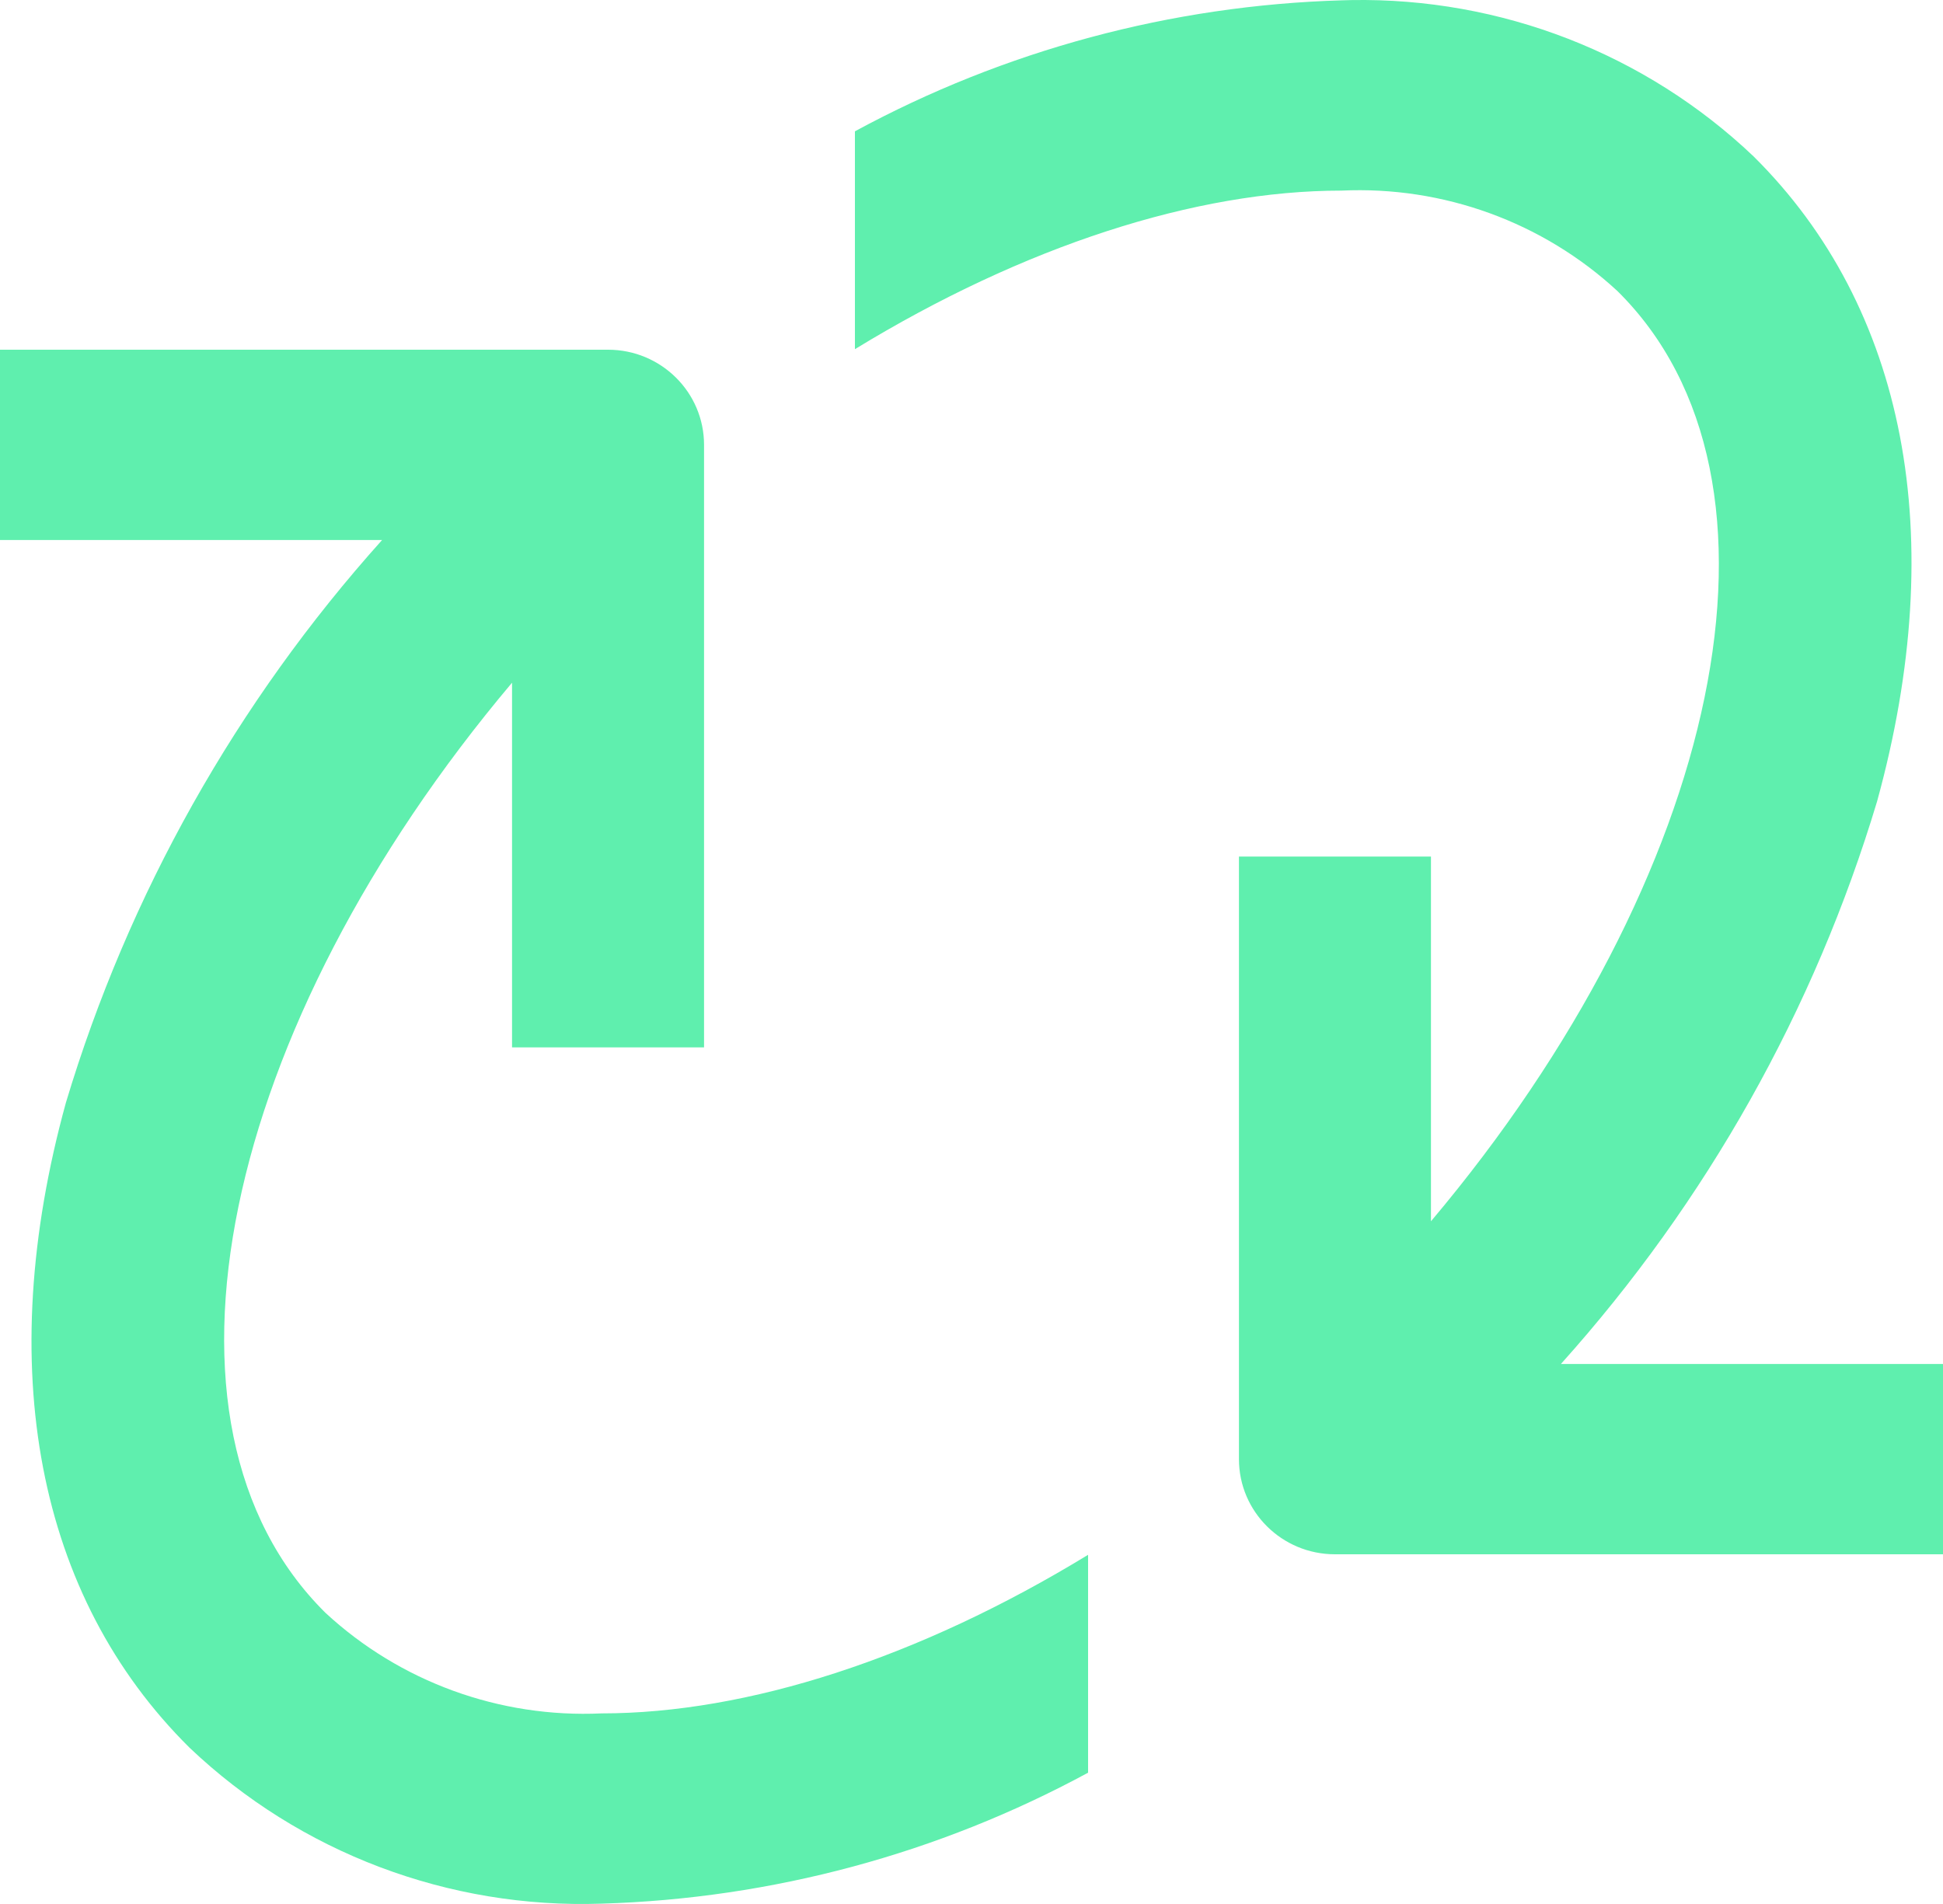 <?xml version="1.0" encoding="UTF-8"?>
<svg width="100px" height="98px" viewBox="0 0 100 98" version="1.1" xmlns="http://www.w3.org/2000/svg" xmlns:xlink="http://www.w3.org/1999/xlink">
    <title>Picto / Durable</title>
    <g id="Design" stroke="none" stroke-width="1" fill="none" fill-rule="evenodd">
        <g id="GO-Home---16---Ecologie" transform="translate(-825, -334)" fill="#5FEFAE" fill-rule="nonzero">
            <g id="Combined-Shape" transform="translate(825, 334)">
                <path d="M31.294,18 C34.023,18 36.235,20.192 36.235,22.897 L36.235,22.897 L36.235,53.91 L26.353,53.91 L26.353,35.139 C11.414,52.866 6.951,73.318 16.751,83.014 C20.591,86.568 25.717,88.434 30.965,88.189 C38.459,88.189 47.287,85.348 56,80.027 L56,80.027 L56,91.241 C48.307,95.411 39.729,97.721 30.965,97.982 C23.089,98.255 15.437,95.358 9.751,89.951 C1.894,82.165 -0.362,70.38 3.393,56.751 C6.612,46.034 12.167,36.149 19.666,27.794 L19.666,27.794 L0,27.794 L0,18 Z M69.543,0.004 C77.24,-0.13 84.685,2.758 90.249,8.048 C98.106,15.834 100.362,27.619 96.607,41.249 C93.388,51.966 87.833,61.851 80.334,70.206 L80.334,70.206 L100,70.206 L100,80 L68.706,80 C65.977,80 63.765,77.808 63.765,75.103 L63.765,75.103 L63.765,44.089 L73.647,44.089 L73.647,62.861 C88.586,45.134 93.049,24.681 83.249,14.985 C79.409,11.432 74.283,9.566 69.035,9.811 C61.541,9.811 52.713,12.651 44,17.972 L44,17.972 L44,6.759 C51.698,2.586 60.282,0.276 69.052,0.017 L69.052,0.017 Z"></path>
            </g>
        </g>
    </g>
</svg>